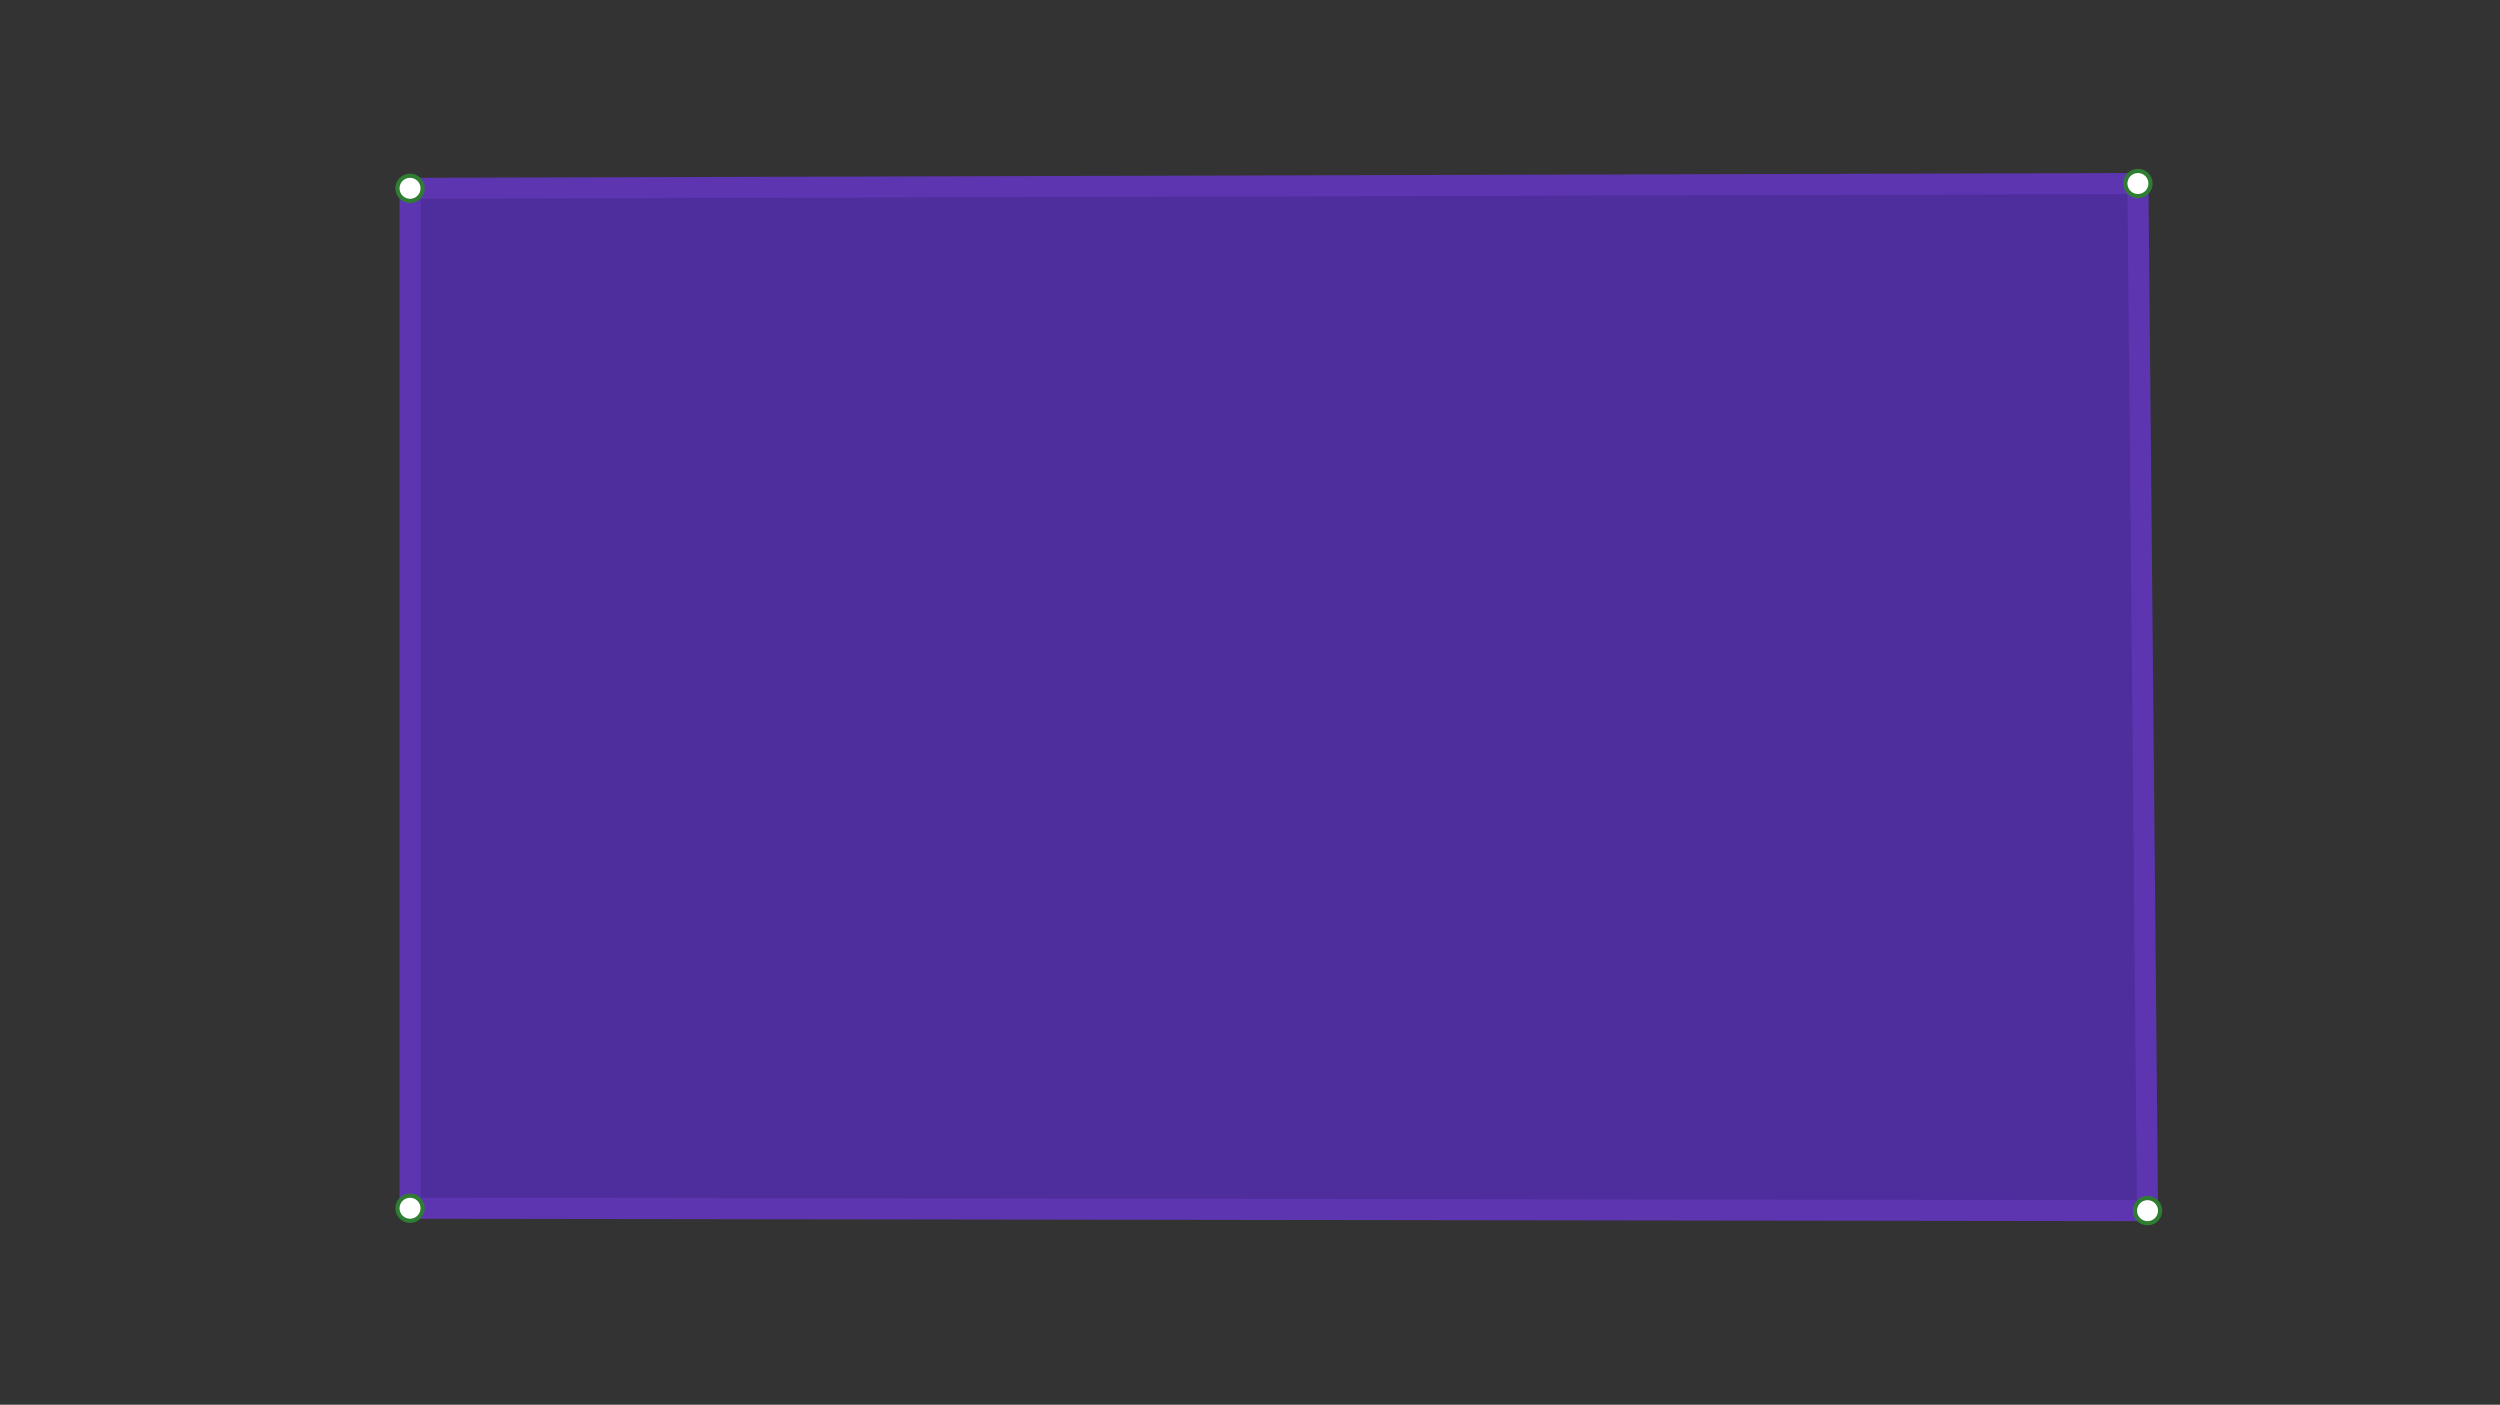 <svg xmlns="http://www.w3.org/2000/svg" class="svg--1it" height="100%" preserveAspectRatio="xMidYMid meet" viewBox="0 0 595.276 334.488" width="100%"><rect x="0" y="0" width="595.276" height="334.488" fill="#333333" stroke="none"/><defs><marker id="marker-arrow" markerHeight="16" markerUnits="userSpaceOnUse" markerWidth="24" orient="auto-start-reverse" refX="24" refY="4" viewBox="0 0 24 8"><path d="M 0 0 L 24 4 L 0 8 z" stroke="inherit"></path></marker></defs><g class="aux-layer--1FB"></g><g class="main-layer--3Vd"><g class="element--2qn"><g fill="#512DA8" opacity="0.9"><path d="M 97.634 44.839 L 509.062 43.696 L 511.348 288.268 L 97.634 287.696 L 97.634 44.839 Z" stroke="none"></path></g></g><g class="element--2qn"><line stroke="#5E35B1" stroke-dasharray="none" stroke-linecap="round" stroke-width="5" x1="97.634" x2="509.062" y1="44.839" y2="43.696"></line></g><g class="element--2qn"><line stroke="#5E35B1" stroke-dasharray="none" stroke-linecap="round" stroke-width="5" x1="509.062" x2="511.348" y1="43.696" y2="288.268"></line></g><g class="element--2qn"><line stroke="#5E35B1" stroke-dasharray="none" stroke-linecap="round" stroke-width="5" x1="511.348" x2="97.634" y1="288.268" y2="287.696"></line></g><g class="element--2qn"><line stroke="#5E35B1" stroke-dasharray="none" stroke-linecap="round" stroke-width="5" x1="97.634" x2="97.634" y1="287.696" y2="44.839"></line></g><g class="element--2qn"><circle cx="97.634" cy="44.839" r="3" stroke="#2E7D32" stroke-width="1" fill="#ffffff"></circle>}</g><g class="element--2qn"><circle cx="97.634" cy="287.696" r="3" stroke="#2E7D32" stroke-width="1" fill="#ffffff"></circle>}</g><g class="element--2qn"><circle cx="511.348" cy="288.268" r="3" stroke="#2E7D32" stroke-width="1" fill="#ffffff"></circle>}</g><g class="element--2qn"><circle cx="509.062" cy="43.696" r="3" stroke="#2E7D32" stroke-width="1" fill="#ffffff"></circle>}</g></g><g class="snaps-layer--2PT"></g><g class="temp-layer--rAP"></g></svg>
